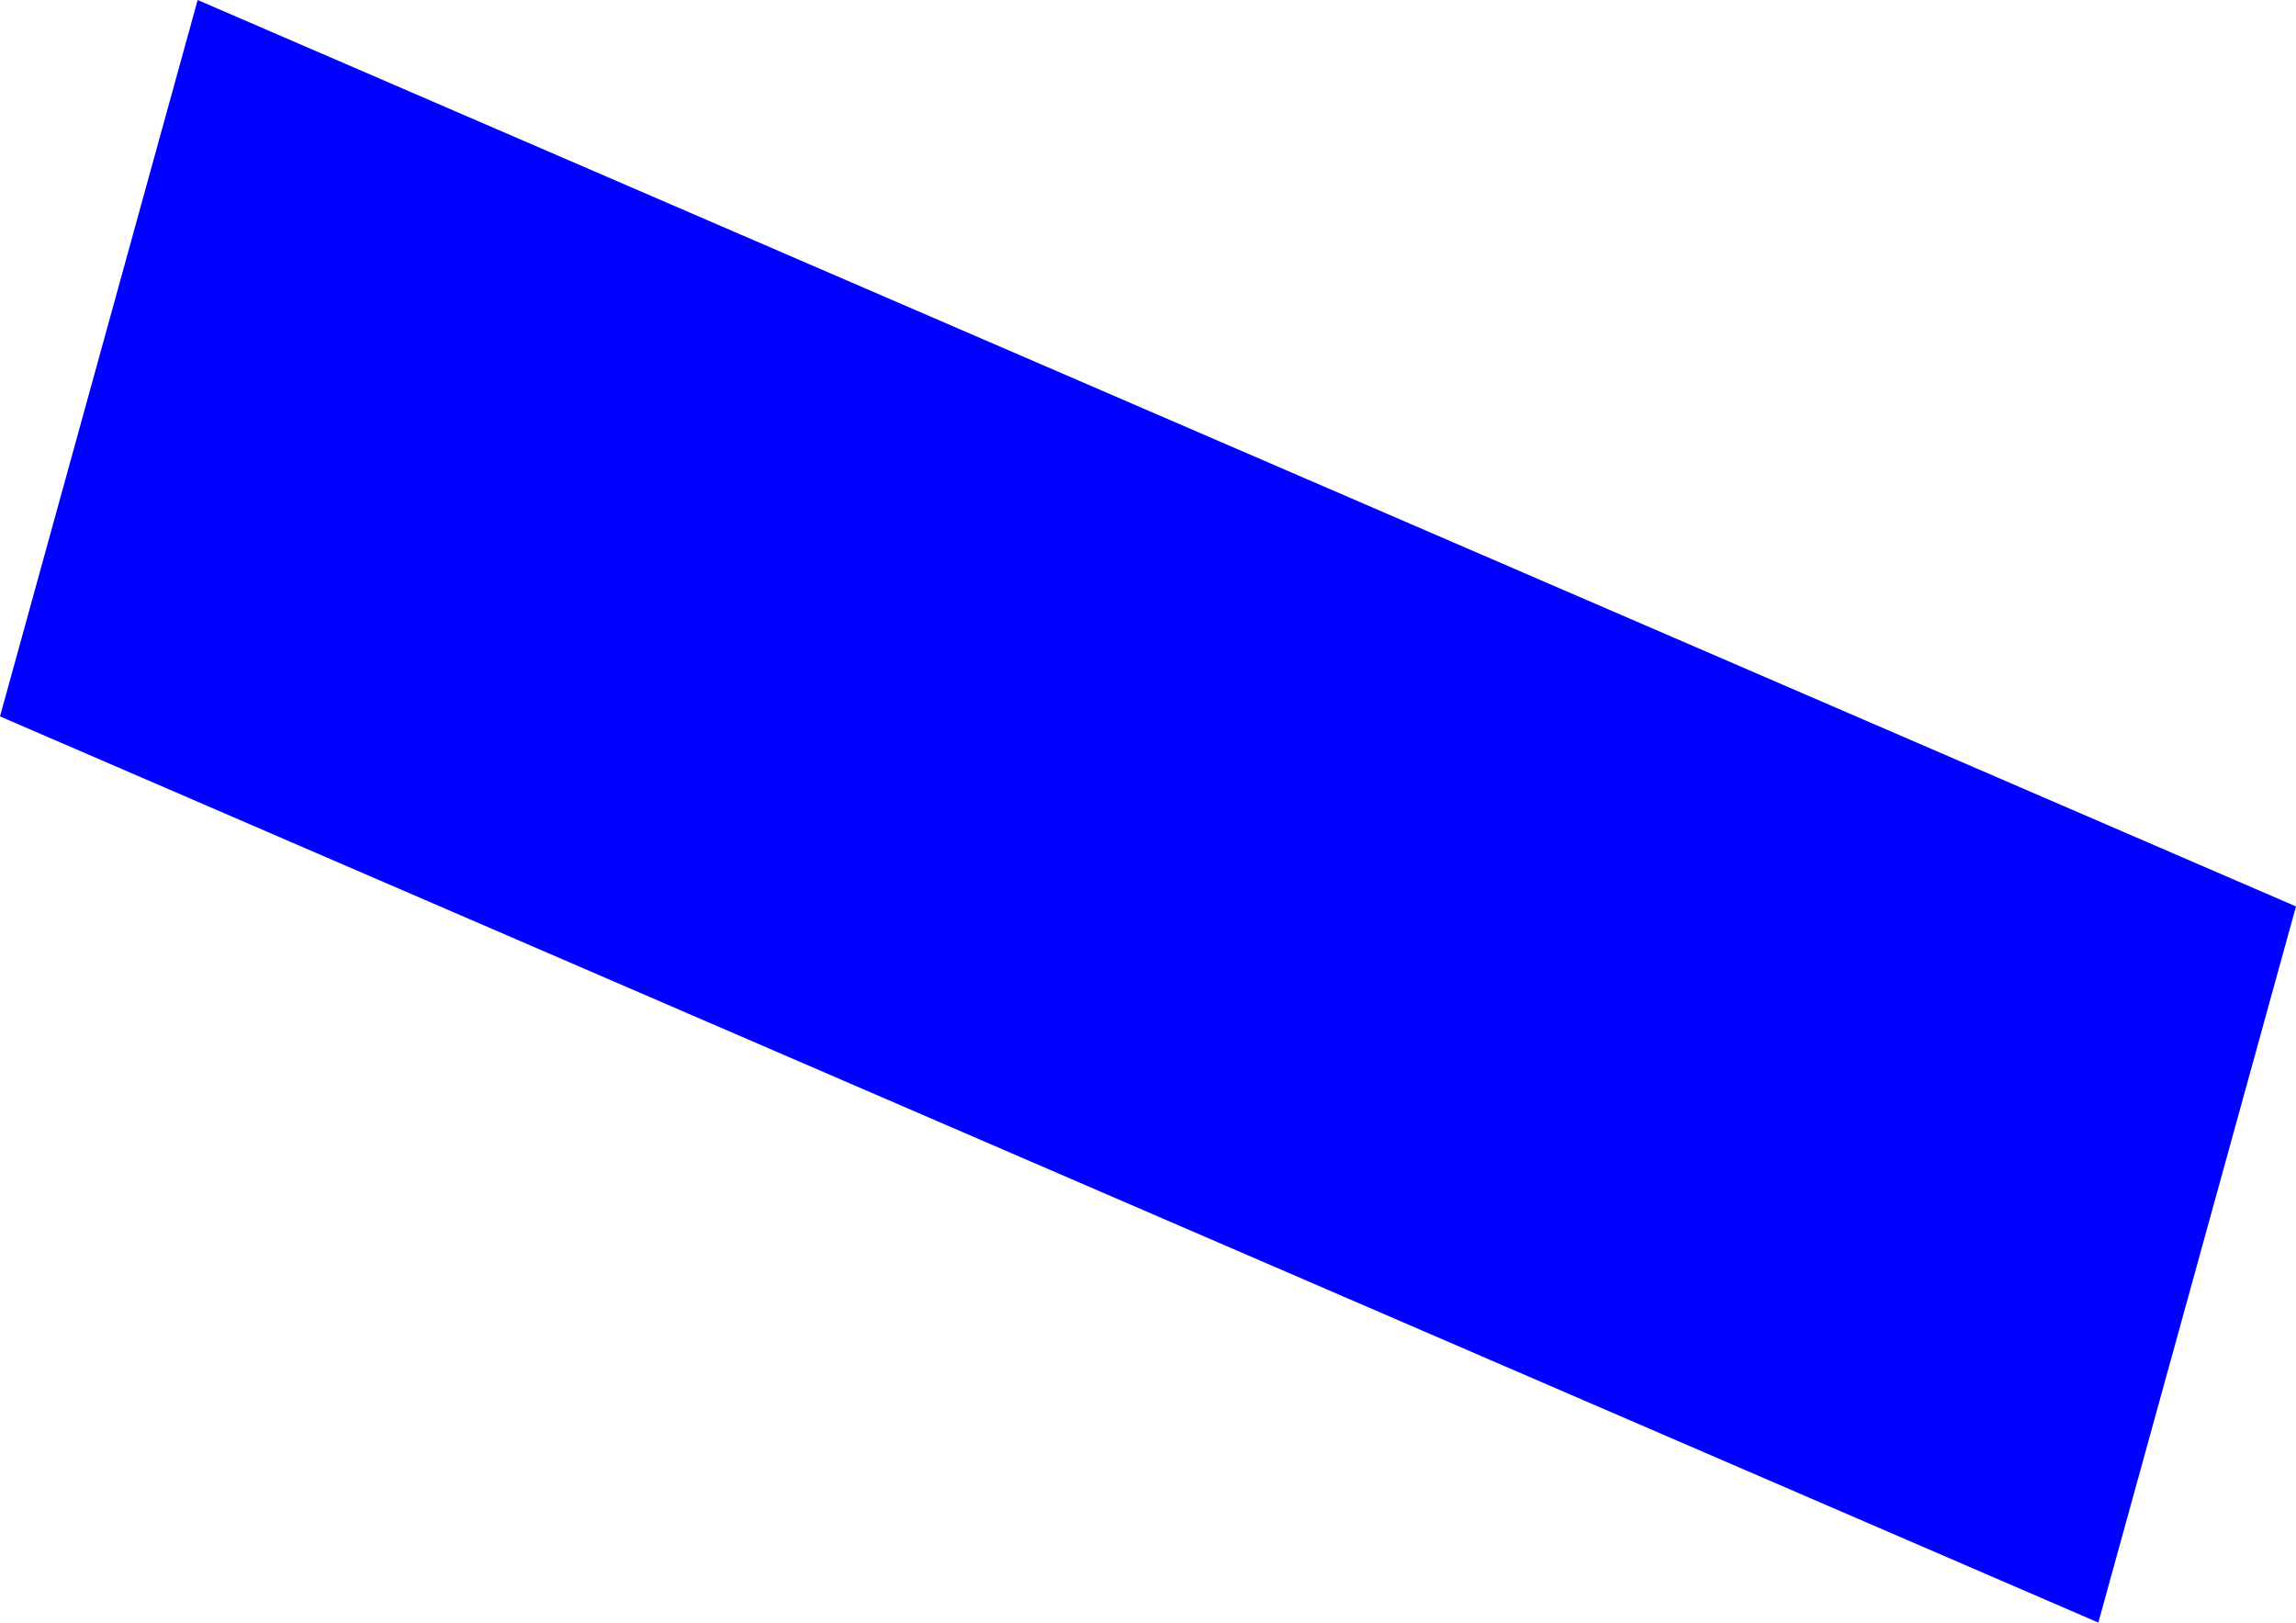<?xml version="1.0" encoding="UTF-8" standalone="no"?>
<svg xmlns:xlink="http://www.w3.org/1999/xlink" height="307.8px" width="435.6px" xmlns="http://www.w3.org/2000/svg">
  <g transform="matrix(1.0, 0.0, 0.0, 1.0, -55.0, -346.05)">
    <path d="M55.0 481.95 L92.5 346.05 490.6 518.0 453.1 653.85 55.0 481.95" fill="#0000ff" fill-rule="evenodd" stroke="none"/>
  </g>
</svg>
